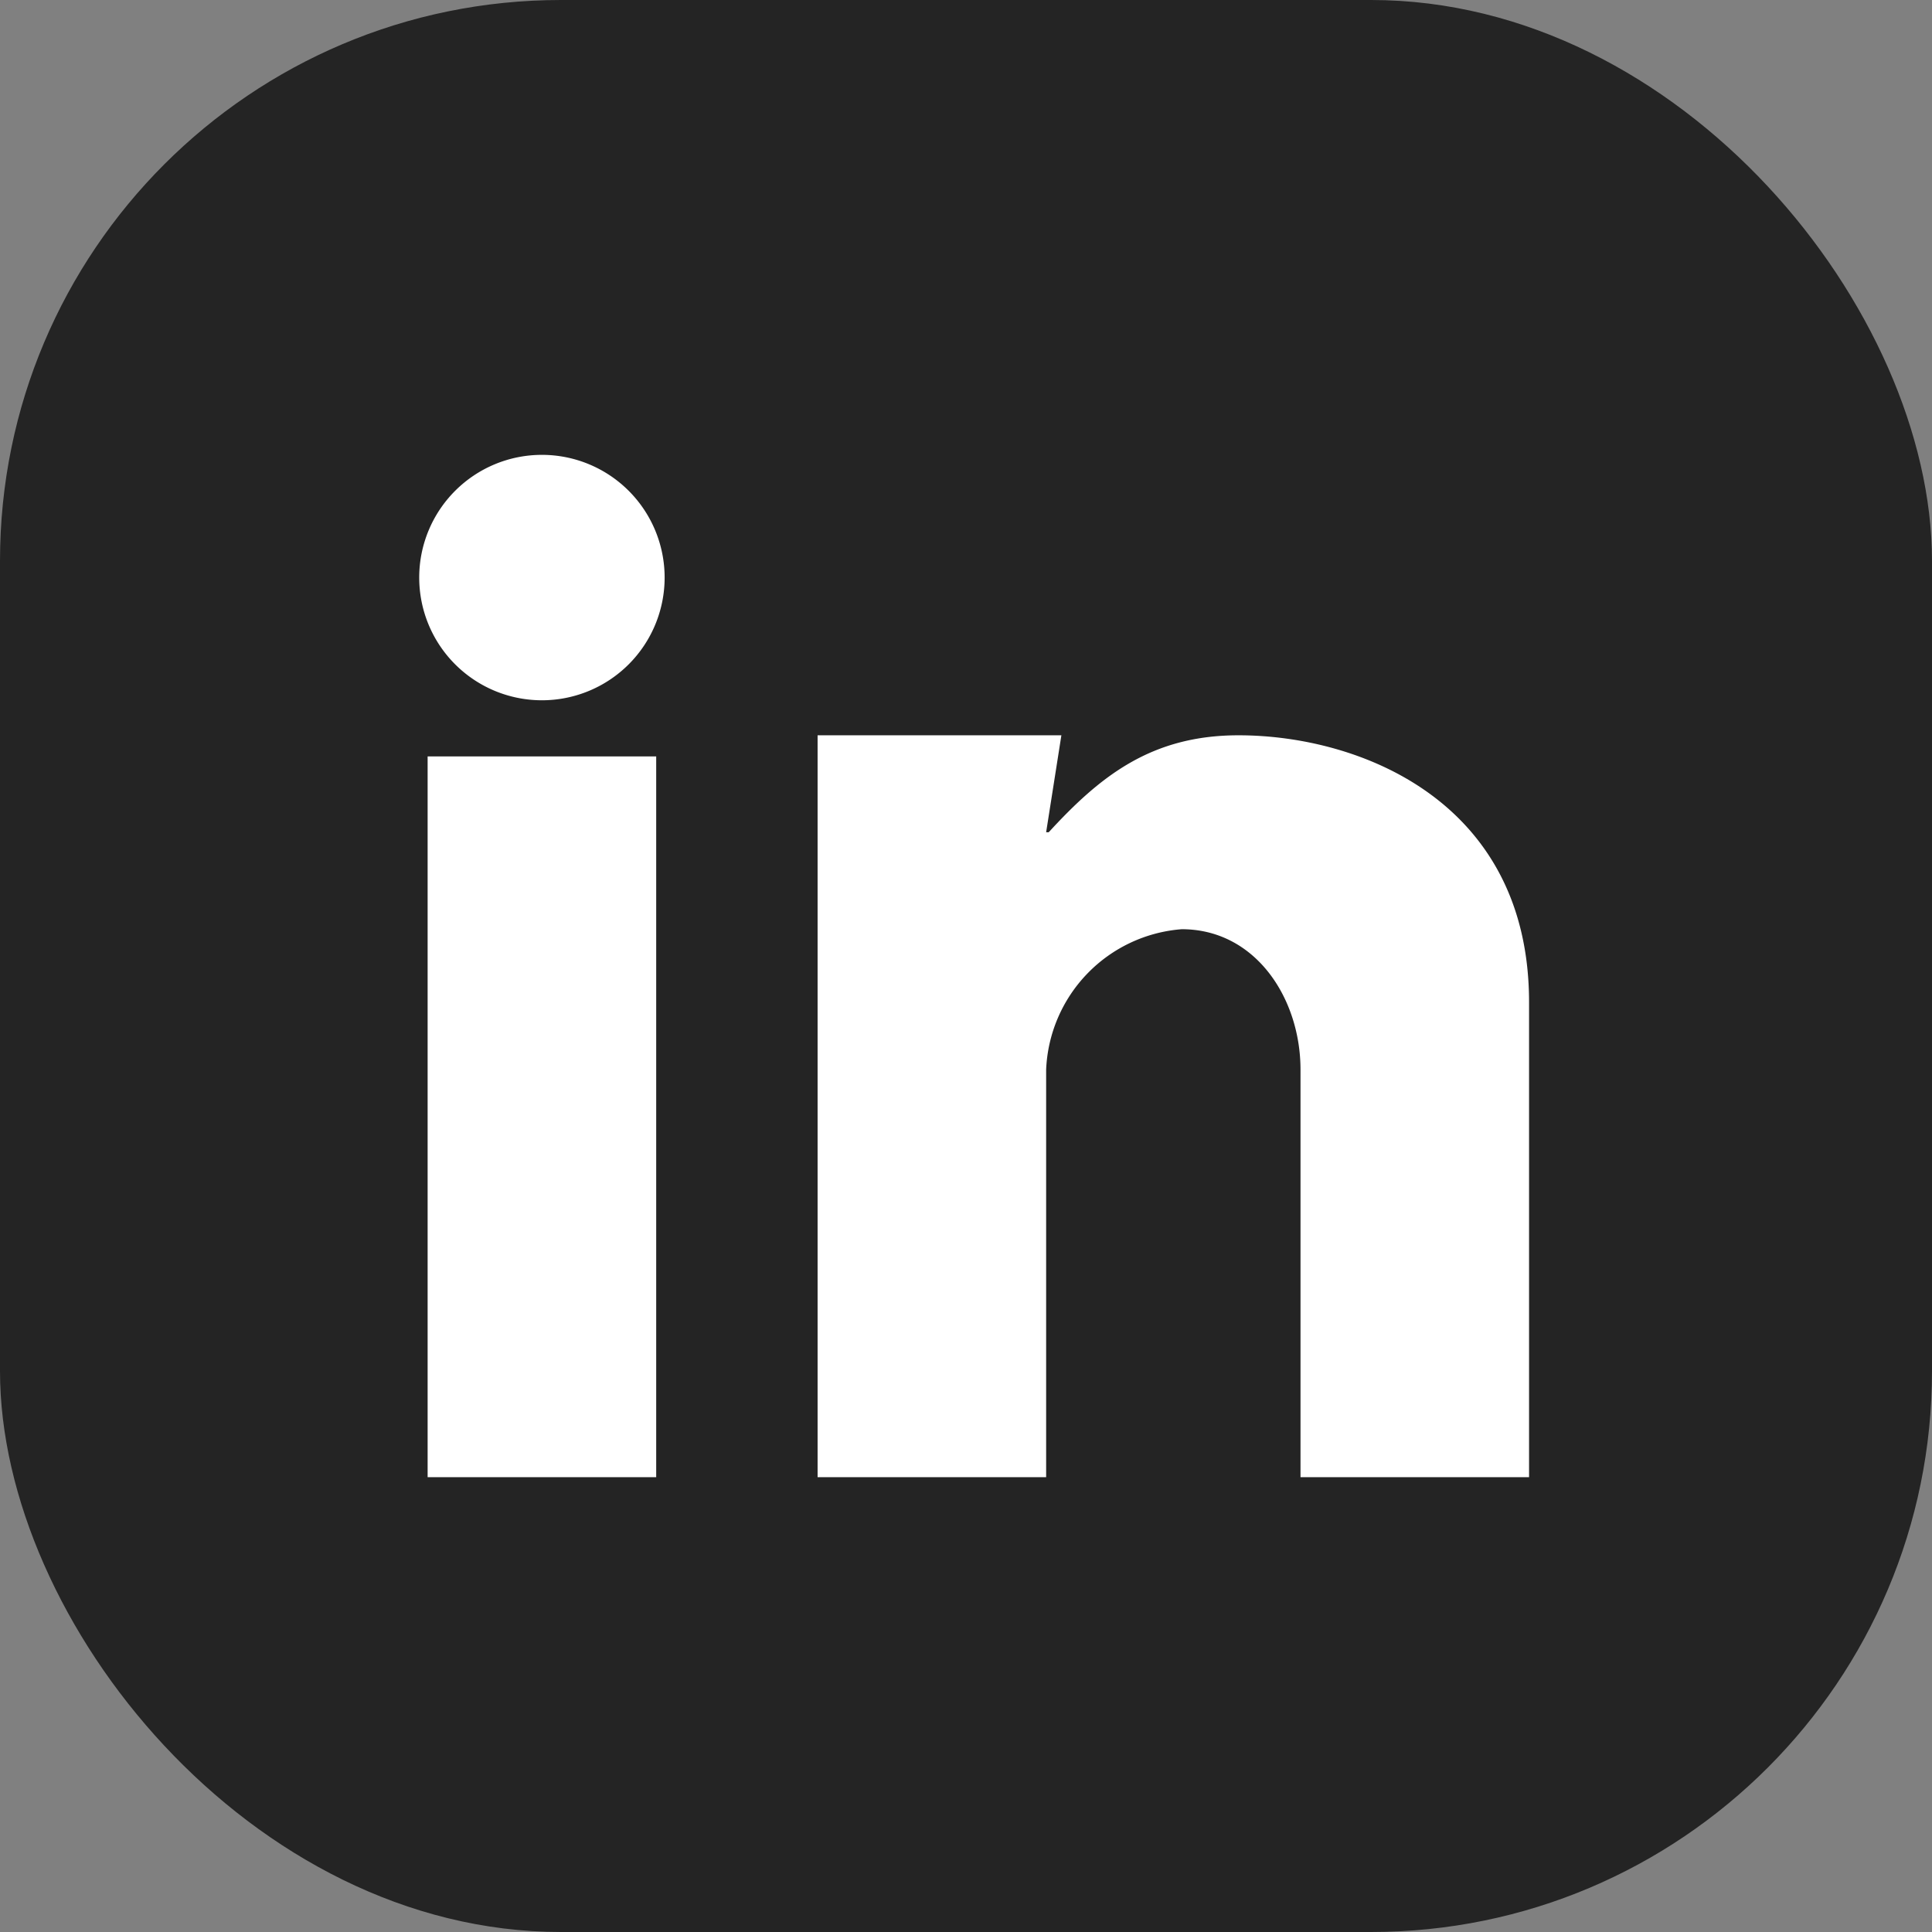 <svg id="Component_17_3" data-name="Component 17 – 3" xmlns="http://www.w3.org/2000/svg" width="74.913" height="74.913" viewBox="0 0 74.913 74.913">
  <rect x="0" y="0" width="74.913" height="74.913" fill="#808080" stroke="none"/>
  <rect id="Rectangle_30" data-name="Rectangle 30" width="74.913" height="74.913" rx="21.751" fill="#242424"/>
  <g id="Group_146" data-name="Group 146" transform="translate(-60.083 -131.17)">
    <g id="Group_145" data-name="Group 145">
      <path id="Path_98" data-name="Path 98" d="M76.664,188.448h8.863V160.5H76.664Z" fill="#fff"/>
      <path id="Path_99" data-name="Path 99" d="M91.785,159.681h9.453l-.591,3.759h.1c2-2.179,3.98-3.759,7.36-3.759,4.706,0,11.265,2.561,11.265,10.352v18.415H110.51v-15.8c0-2.779-1.752-5.448-4.606-5.448a5.7,5.7,0,0,0-5.257,5.448v15.8H91.785Z" fill="#fff"/>
    </g>
    <path id="Path_100" data-name="Path 100" d="M85.854,153.565a4.758,4.758,0,1,1-4.758-4.758A4.758,4.758,0,0,1,85.854,153.565Z" fill="#fff"/>
  </g>
</svg>

